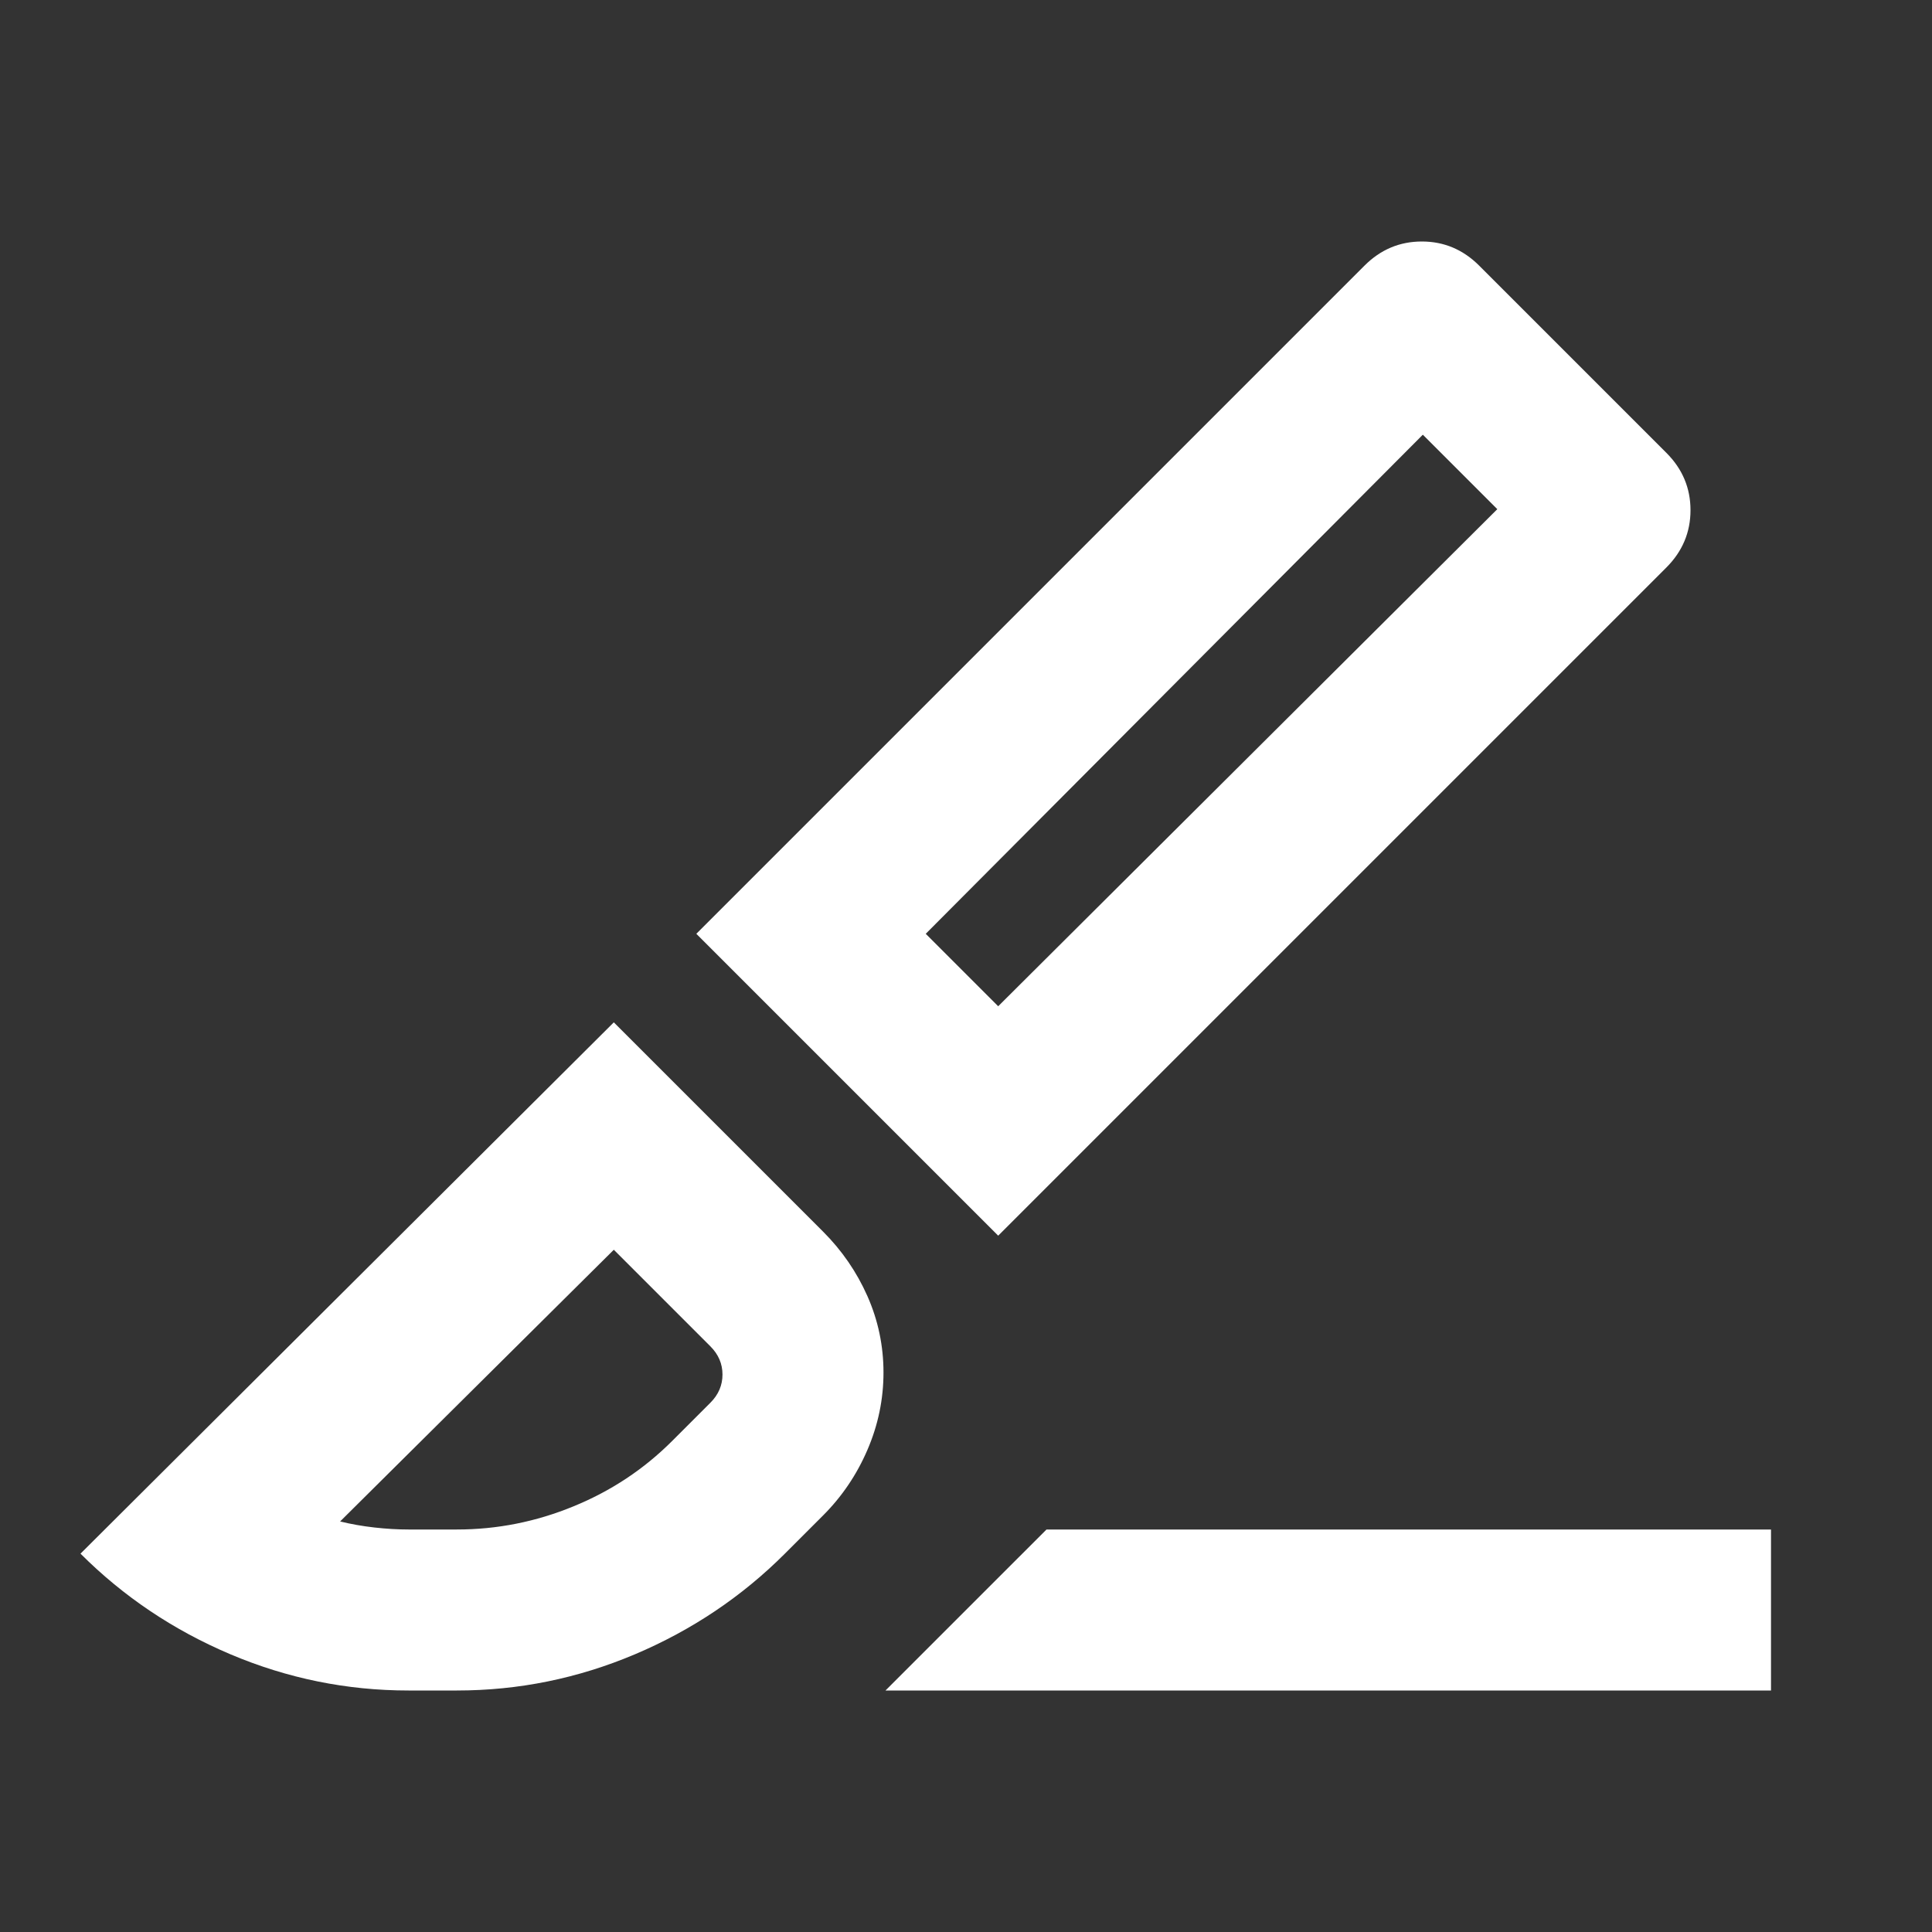 <svg width="24" height="24" viewBox="0 0 24 24" fill="none" xmlns="http://www.w3.org/2000/svg">
<rect x="0" y="0" width="24" height="24" fill="#333333" stroke="none"/>
<mask id="mask0_262_133" style="mask-type:alpha" maskUnits="userSpaceOnUse" x="0" y="0" width="24" height="24">
<rect width="24" height="24" fill="#D9D9D9"/>
</mask>
<g mask="url(#mask0_262_133)">
<path d="M12.4 15.35L8.65 11.6L16.95 3.3C17.15 3.1 17.387 3 17.663 3C17.938 3 18.175 3.1 18.375 3.3L20.7 5.625C20.9 5.825 21 6.062 21 6.338C21 6.612 20.9 6.85 20.7 7.05L12.4 15.35ZM12.4 12.5L18.6 6.325L17.675 5.4L11.5 11.6L12.4 12.5ZM11 21L13 19H22V21H11ZM5.075 21C4.308 21 3.571 20.85 2.862 20.55C2.154 20.25 1.533 19.833 1 19.3L7.625 12.7L10.225 15.3C10.458 15.533 10.642 15.8 10.775 16.1C10.908 16.4 10.975 16.717 10.975 17.05C10.975 17.383 10.908 17.704 10.775 18.012C10.642 18.321 10.458 18.592 10.225 18.825L9.75 19.3C9.217 19.833 8.596 20.25 7.888 20.55C7.179 20.85 6.442 21 5.675 21H5.075ZM5.075 19H5.675C6.175 19 6.658 18.904 7.125 18.712C7.592 18.521 8 18.25 8.35 17.9L8.825 17.425C8.925 17.325 8.975 17.208 8.975 17.075C8.975 16.942 8.925 16.825 8.825 16.725L7.625 15.525L4.225 18.9C4.358 18.933 4.5 18.958 4.65 18.975C4.8 18.992 4.942 19 5.075 19Z" fill="white"/>
</g>
</svg>
